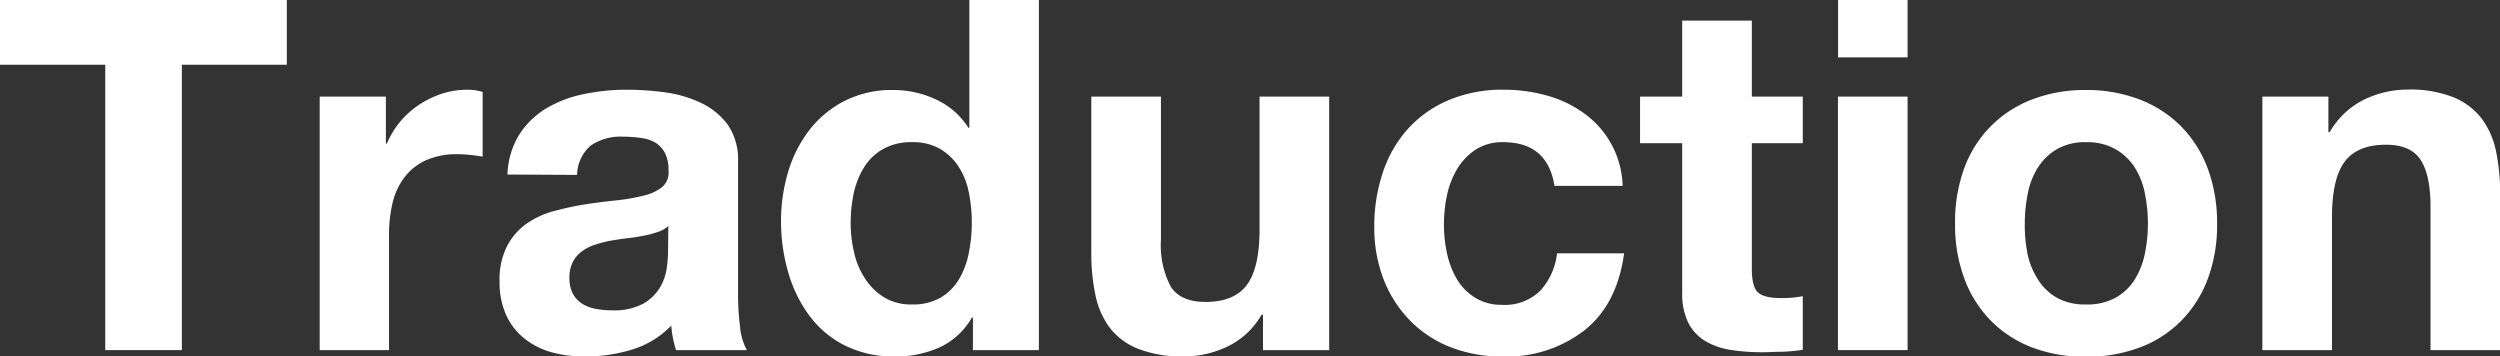 <svg xmlns="http://www.w3.org/2000/svg" viewBox="0 0 326.33 46.53"><rect x="0" y="0" width="326.33" height="46.53" fill="#333333" stroke="none"/><defs><style>.cls-1{fill:#fff;}</style></defs><title>ttl-traduction</title><g id="レイヤー_2" data-name="レイヤー 2"><g id="レイヤー_1-2" data-name="レイヤー 1"><path class="cls-1" d="M0,8.45V0H37.44V8.45H23.74V45.7h-10V8.45Z"/><path class="cls-1" d="M50.37,12.61v6.14h.13a11.28,11.28,0,0,1,1.72-2.85,11.57,11.57,0,0,1,2.5-2.24,12.82,12.82,0,0,1,3-1.44,10.84,10.84,0,0,1,3.33-.51A7.25,7.25,0,0,1,63,12v8.45c-.43-.08-.94-.16-1.54-.22a14.65,14.65,0,0,0-1.72-.1,9.75,9.75,0,0,0-4.23.83,7.33,7.33,0,0,0-2.78,2.27,9,9,0,0,0-1.51,3.36,18.25,18.25,0,0,0-.44,4.16V45.7H41.73V12.61Z"/><path class="cls-1" d="M66.24,22.78a10.57,10.57,0,0,1,1.6-5.31,10.84,10.84,0,0,1,3.58-3.39,15.59,15.59,0,0,1,4.9-1.82,27.29,27.29,0,0,1,5.47-.55,37.87,37.87,0,0,1,5.06.35,15.76,15.76,0,0,1,4.67,1.38A9.18,9.18,0,0,1,95,16.29a8,8,0,0,1,1.34,4.83V38.34a32.7,32.7,0,0,0,.26,4.28,7.75,7.75,0,0,0,.89,3.08H88.25a13.48,13.48,0,0,1-.63-3.2,11.86,11.86,0,0,1-5.12,3.13,20.52,20.52,0,0,1-6,.9A16.07,16.07,0,0,1,72.06,46a10,10,0,0,1-3.58-1.79,8.29,8.29,0,0,1-2.4-3.07,10.34,10.34,0,0,1-.87-4.42,9.55,9.55,0,0,1,1-4.64,8.32,8.32,0,0,1,2.56-2.91,11.49,11.49,0,0,1,3.58-1.63,40.35,40.35,0,0,1,4.07-.87c1.36-.21,2.7-.38,4-.51A25.67,25.67,0,0,0,84,25.54a6.24,6.24,0,0,0,2.43-1.12,2.47,2.47,0,0,0,.83-2.15,4.78,4.78,0,0,0-.48-2.33,3.54,3.54,0,0,0-1.28-1.35A5.07,5.07,0,0,0,83.62,18a16.32,16.32,0,0,0-2.28-.16,6.93,6.93,0,0,0-4.22,1.15,5.16,5.16,0,0,0-1.79,3.84Zm21,6.72a3.85,3.85,0,0,1-1.44.8,12.5,12.5,0,0,1-1.85.48c-.67.13-1.36.24-2.09.32s-1.45.2-2.17.32a15.76,15.76,0,0,0-2,.52,5.77,5.77,0,0,0-1.72.86,4,4,0,0,0-1.19,1.38,4.4,4.4,0,0,0-.45,2.11,4.28,4.28,0,0,0,.45,2.05A3.5,3.5,0,0,0,76,39.65a5.16,5.16,0,0,0,1.79.67,11.27,11.27,0,0,0,2.11.19A8.11,8.11,0,0,0,84,39.62a6.07,6.07,0,0,0,2.18-2.15,6.85,6.85,0,0,0,.86-2.53,16.54,16.54,0,0,0,.16-2Z"/><path class="cls-1" d="M126.85,41.47a9.35,9.35,0,0,1-4.2,3.87,13.9,13.9,0,0,1-5.85,1.19,14.15,14.15,0,0,1-6.53-1.44,13.06,13.06,0,0,1-4.64-3.91,17.64,17.64,0,0,1-2.75-5.66,23.71,23.71,0,0,1-.93-6.66,22.32,22.32,0,0,1,.93-6.43A16.66,16.66,0,0,1,105.63,17a13.71,13.71,0,0,1,4.58-3.81,13.58,13.58,0,0,1,6.4-1.44,13,13,0,0,1,5.6,1.25,9.78,9.78,0,0,1,4.19,3.68h.13V0h9.08V45.7H127V41.47Zm-.39-16.35a9.48,9.48,0,0,0-1.31-3.33,7.32,7.32,0,0,0-2.4-2.33,7,7,0,0,0-3.71-.9,7.37,7.37,0,0,0-3.78.9,7,7,0,0,0-2.46,2.36,10.67,10.67,0,0,0-1.35,3.36,18.73,18.73,0,0,0-.41,3.94,16.78,16.78,0,0,0,.45,3.84,10.08,10.08,0,0,0,1.44,3.42,7.94,7.94,0,0,0,2.49,2.44,6.74,6.74,0,0,0,3.62.92,7.17,7.17,0,0,0,3.74-.89,6.89,6.89,0,0,0,2.4-2.4A10.56,10.56,0,0,0,126.46,33a19.85,19.85,0,0,0,.39-4A19.43,19.43,0,0,0,126.46,25.12Z"/><path class="cls-1" d="M164.86,45.7V41.09h-.19a10.22,10.22,0,0,1-4.48,4.16,13.28,13.28,0,0,1-5.63,1.28,16,16,0,0,1-6-1,8.73,8.73,0,0,1-3.68-2.72A10.71,10.71,0,0,1,143,38.56a26.12,26.12,0,0,1-.55-5.6V12.61h9.09V31.3a11.64,11.64,0,0,0,1.28,6.11c.85,1.34,2.37,2,4.54,2q3.72,0,5.38-2.2T164.41,30V12.61h9.09V45.7Z"/><path class="cls-1" d="M196.22,18.56a6.4,6.4,0,0,0-3.65,1,8,8,0,0,0-2.4,2.56,11.18,11.18,0,0,0-1.31,3.46,18.47,18.47,0,0,0-.38,3.74,17.69,17.69,0,0,0,.38,3.65,11.23,11.23,0,0,0,1.25,3.36,7.12,7.12,0,0,0,2.33,2.46,6.46,6.46,0,0,0,3.59,1,6.62,6.62,0,0,0,5-1.82,8.61,8.61,0,0,0,2.21-4.9H212q-.9,6.6-5.12,10a16.5,16.5,0,0,1-10.82,3.46,18.14,18.14,0,0,1-6.81-1.25A15,15,0,0,1,184,41.79a16,16,0,0,1-3.4-5.34,18.55,18.55,0,0,1-1.21-6.82,21.89,21.89,0,0,1,1.12-7.13,16,16,0,0,1,3.29-5.7,15,15,0,0,1,5.32-3.74,18,18,0,0,1,7.17-1.35,20.84,20.84,0,0,1,5.66.77,15,15,0,0,1,4.86,2.34,12.08,12.08,0,0,1,5,9.44h-8.9Q202,18.56,196.22,18.56Z"/><path class="cls-1" d="M235.32,12.61v6.08h-6.65V35.07c0,1.54.25,2.56.77,3.07s1.53.77,3.07.77q.77,0,1.47-.06a13.1,13.1,0,0,0,1.34-.19v7a22.67,22.67,0,0,1-2.56.25c-.93,0-1.85.07-2.75.07a26.78,26.78,0,0,1-4-.29,9.49,9.49,0,0,1-3.33-1.12,6,6,0,0,1-2.27-2.37,8.5,8.5,0,0,1-.83-4V18.69h-5.5V12.61h5.5V2.69h9.09v9.92Z"/><path class="cls-1" d="M239.93,7.49V0H249V7.49ZM249,12.61V45.7h-9.09V12.61Z"/><path class="cls-1" d="M256.38,22a15.1,15.1,0,0,1,8.83-9,19,19,0,0,1,7-1.25A19.18,19.18,0,0,1,279.32,13a15.37,15.37,0,0,1,5.41,3.52,15.61,15.61,0,0,1,3.46,5.5,20.37,20.37,0,0,1,1.21,7.2,20,20,0,0,1-1.21,7.17,15.49,15.49,0,0,1-3.46,5.47,14.9,14.9,0,0,1-5.41,3.49,19.6,19.6,0,0,1-7.07,1.22,19.36,19.36,0,0,1-7-1.22,15.12,15.12,0,0,1-5.38-3.49,15.46,15.46,0,0,1-3.45-5.47,20,20,0,0,1-1.22-7.17A20.37,20.37,0,0,1,256.38,22Zm8.26,11.08A10.11,10.11,0,0,0,266,36.45a7.07,7.07,0,0,0,2.46,2.4,7.53,7.53,0,0,0,3.84.89,7.64,7.64,0,0,0,3.87-.89,6.94,6.94,0,0,0,2.5-2.4,10.11,10.11,0,0,0,1.31-3.39,19.13,19.13,0,0,0,.39-3.88,19.54,19.54,0,0,0-.39-3.9,9.79,9.79,0,0,0-1.31-3.39,7.28,7.28,0,0,0-2.5-2.4,7.44,7.44,0,0,0-3.87-.93,7.33,7.33,0,0,0-3.84.93,7.43,7.43,0,0,0-2.46,2.4,9.79,9.79,0,0,0-1.31,3.39,19.54,19.54,0,0,0-.39,3.9A19.13,19.13,0,0,0,264.64,33.06Z"/><path class="cls-1" d="M303.93,12.61v4.61h.19A10.55,10.55,0,0,1,308.6,13a13.07,13.07,0,0,1,5.64-1.31,15.46,15.46,0,0,1,6,1,8.91,8.91,0,0,1,3.68,2.76,10.81,10.81,0,0,1,1.89,4.28,27,27,0,0,1,.54,5.6V45.7h-9.09V27c0-2.73-.42-4.77-1.28-6.11s-2.37-2-4.54-2q-3.72,0-5.38,2.21t-1.66,7.26V45.7h-9.09V12.61Z"/></g></g></svg>